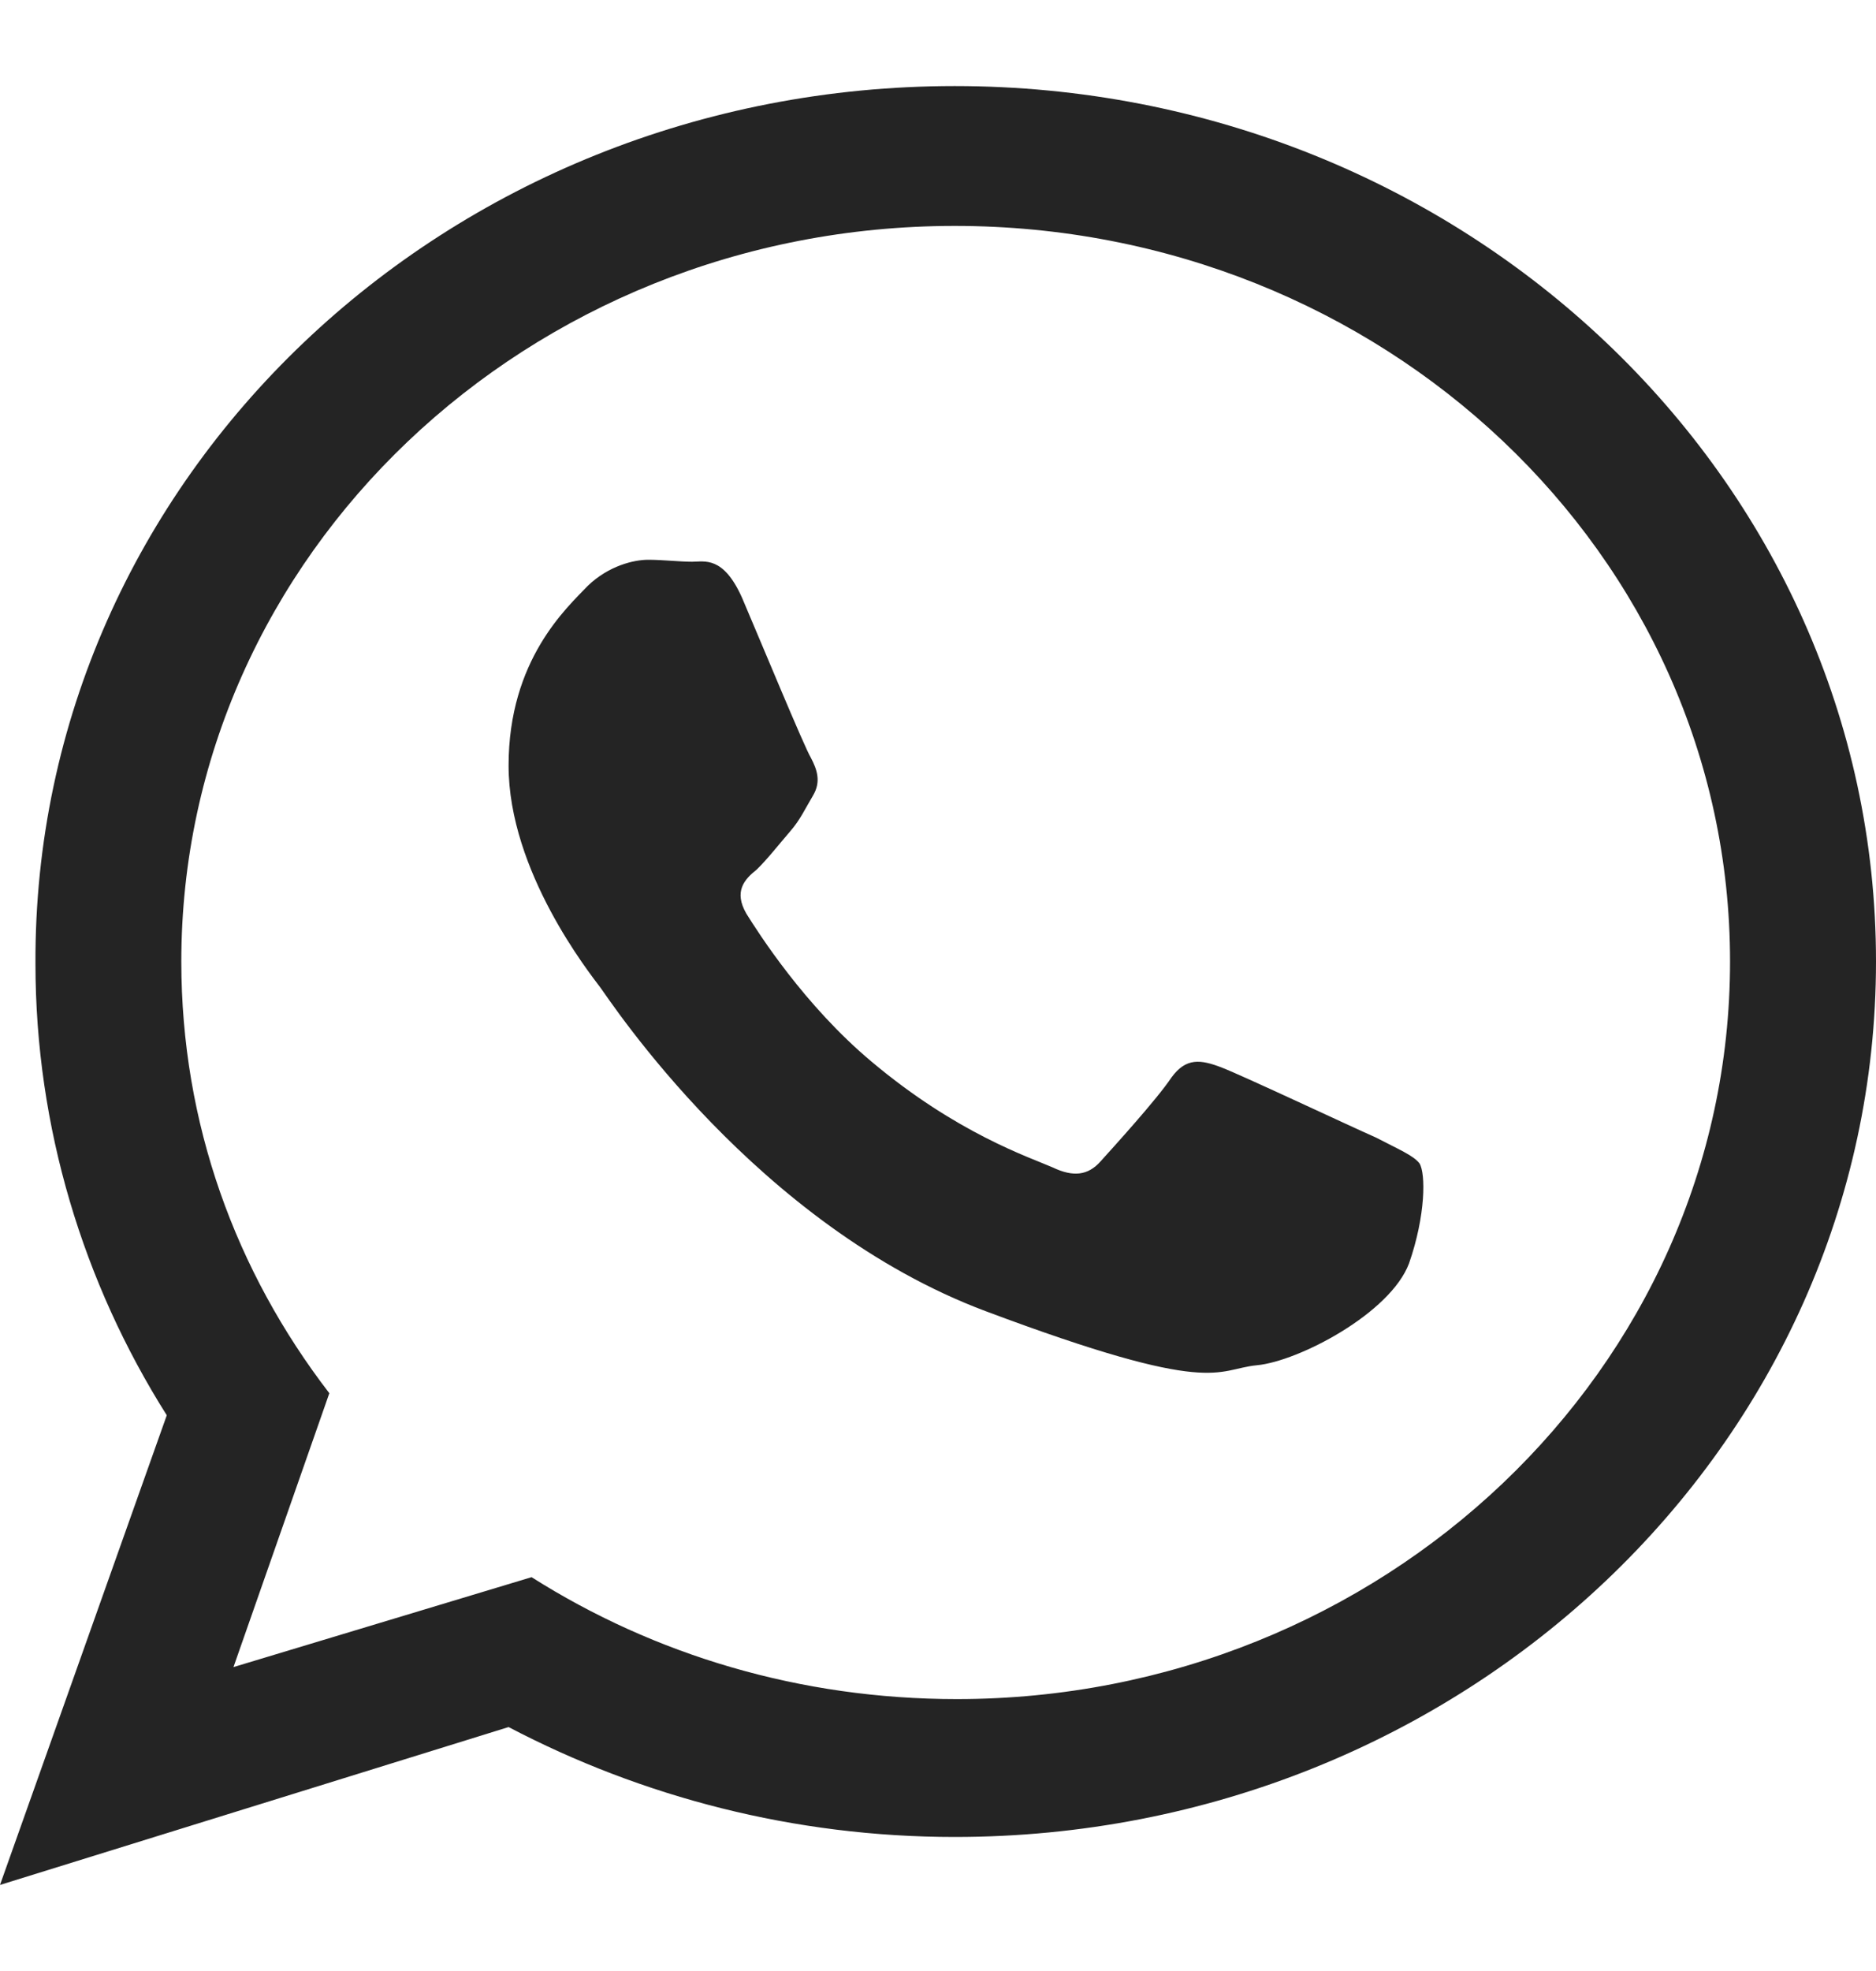 <?xml version="1.0" encoding="UTF-8"?>
<svg width="20px" height="21px" viewBox="0 0 20 21" version="1.1" xmlns="http://www.w3.org/2000/svg" xmlns:xlink="http://www.w3.org/1999/xlink">
    <title>01 Common/Social/Instagram Copy 3</title>
    <g id="Symbols" stroke="none" stroke-width="1" fill="none" fill-rule="evenodd">
        <g id="Cards-/-Bericht---image" transform="translate(-140, -1177)">
            <g id="Group-8" transform="translate(0, 972)">
                <g id="Group-6" transform="translate(81, 135.009)">
                    <g id="Group-4" transform="translate(0, 21.991)">
                        <g id="Group-2" transform="translate(0, 39)">
                            <g id="Icon-24px" transform="translate(57, 8)">
                                <polygon id="Shape" points="0 0 24 0 24 23 0 23"></polygon>
                                <path d="M22,11.244 C22,16.398 17.6,20.572 12.178,20.572 C10.467,20.572 8.844,20.146 7.422,19.401 L2,21.083 L3.778,16.079 C2.889,14.673 2.378,13.012 2.378,11.266 C2.356,6.091 6.756,1.917 12.178,1.917 C17.6,1.917 22,6.091 22,11.244 Z M12.178,3.407 C7.622,3.407 3.933,6.921 3.933,11.244 C3.933,12.969 4.511,14.545 5.511,15.844 L4.489,18.762 L7.667,17.804 C8.978,18.634 10.533,19.103 12.2,19.103 C16.733,19.103 20.444,15.589 20.444,11.244 C20.444,6.9 16.733,3.407 12.178,3.407 Z M17.133,13.395 C17.067,13.31 16.911,13.246 16.667,13.119 C16.422,13.012 15.244,12.458 15.022,12.373 C14.8,12.288 14.644,12.267 14.489,12.48 C14.333,12.714 13.867,13.225 13.733,13.374 C13.6,13.523 13.444,13.544 13.222,13.438 C12.978,13.331 12.2,13.076 11.289,12.309 C10.578,11.713 10.089,10.946 9.956,10.733 C9.822,10.499 9.933,10.371 10.067,10.265 C10.178,10.158 10.311,9.988 10.422,9.86 C10.533,9.732 10.578,9.626 10.667,9.477 C10.756,9.328 10.711,9.2 10.644,9.072 C10.578,8.966 10.111,7.837 9.911,7.369 C9.711,6.921 9.511,6.985 9.378,6.985 C9.244,6.985 9.067,6.964 8.911,6.964 C8.756,6.964 8.489,7.028 8.267,7.241 C8.044,7.475 7.422,8.029 7.422,9.157 C7.422,10.286 8.289,11.372 8.4,11.521 C8.511,11.67 10.067,14.056 12.511,14.971 C14.956,15.887 14.956,15.589 15.4,15.546 C15.844,15.504 16.822,14.993 17.022,14.46 C17.2,13.949 17.2,13.502 17.133,13.395 Z" id="WhatsApp" fill="#242424"></path>
                            </g>
                        </g>
                    </g>
                </g>
            </g>
        </g>
    </g>
</svg>
